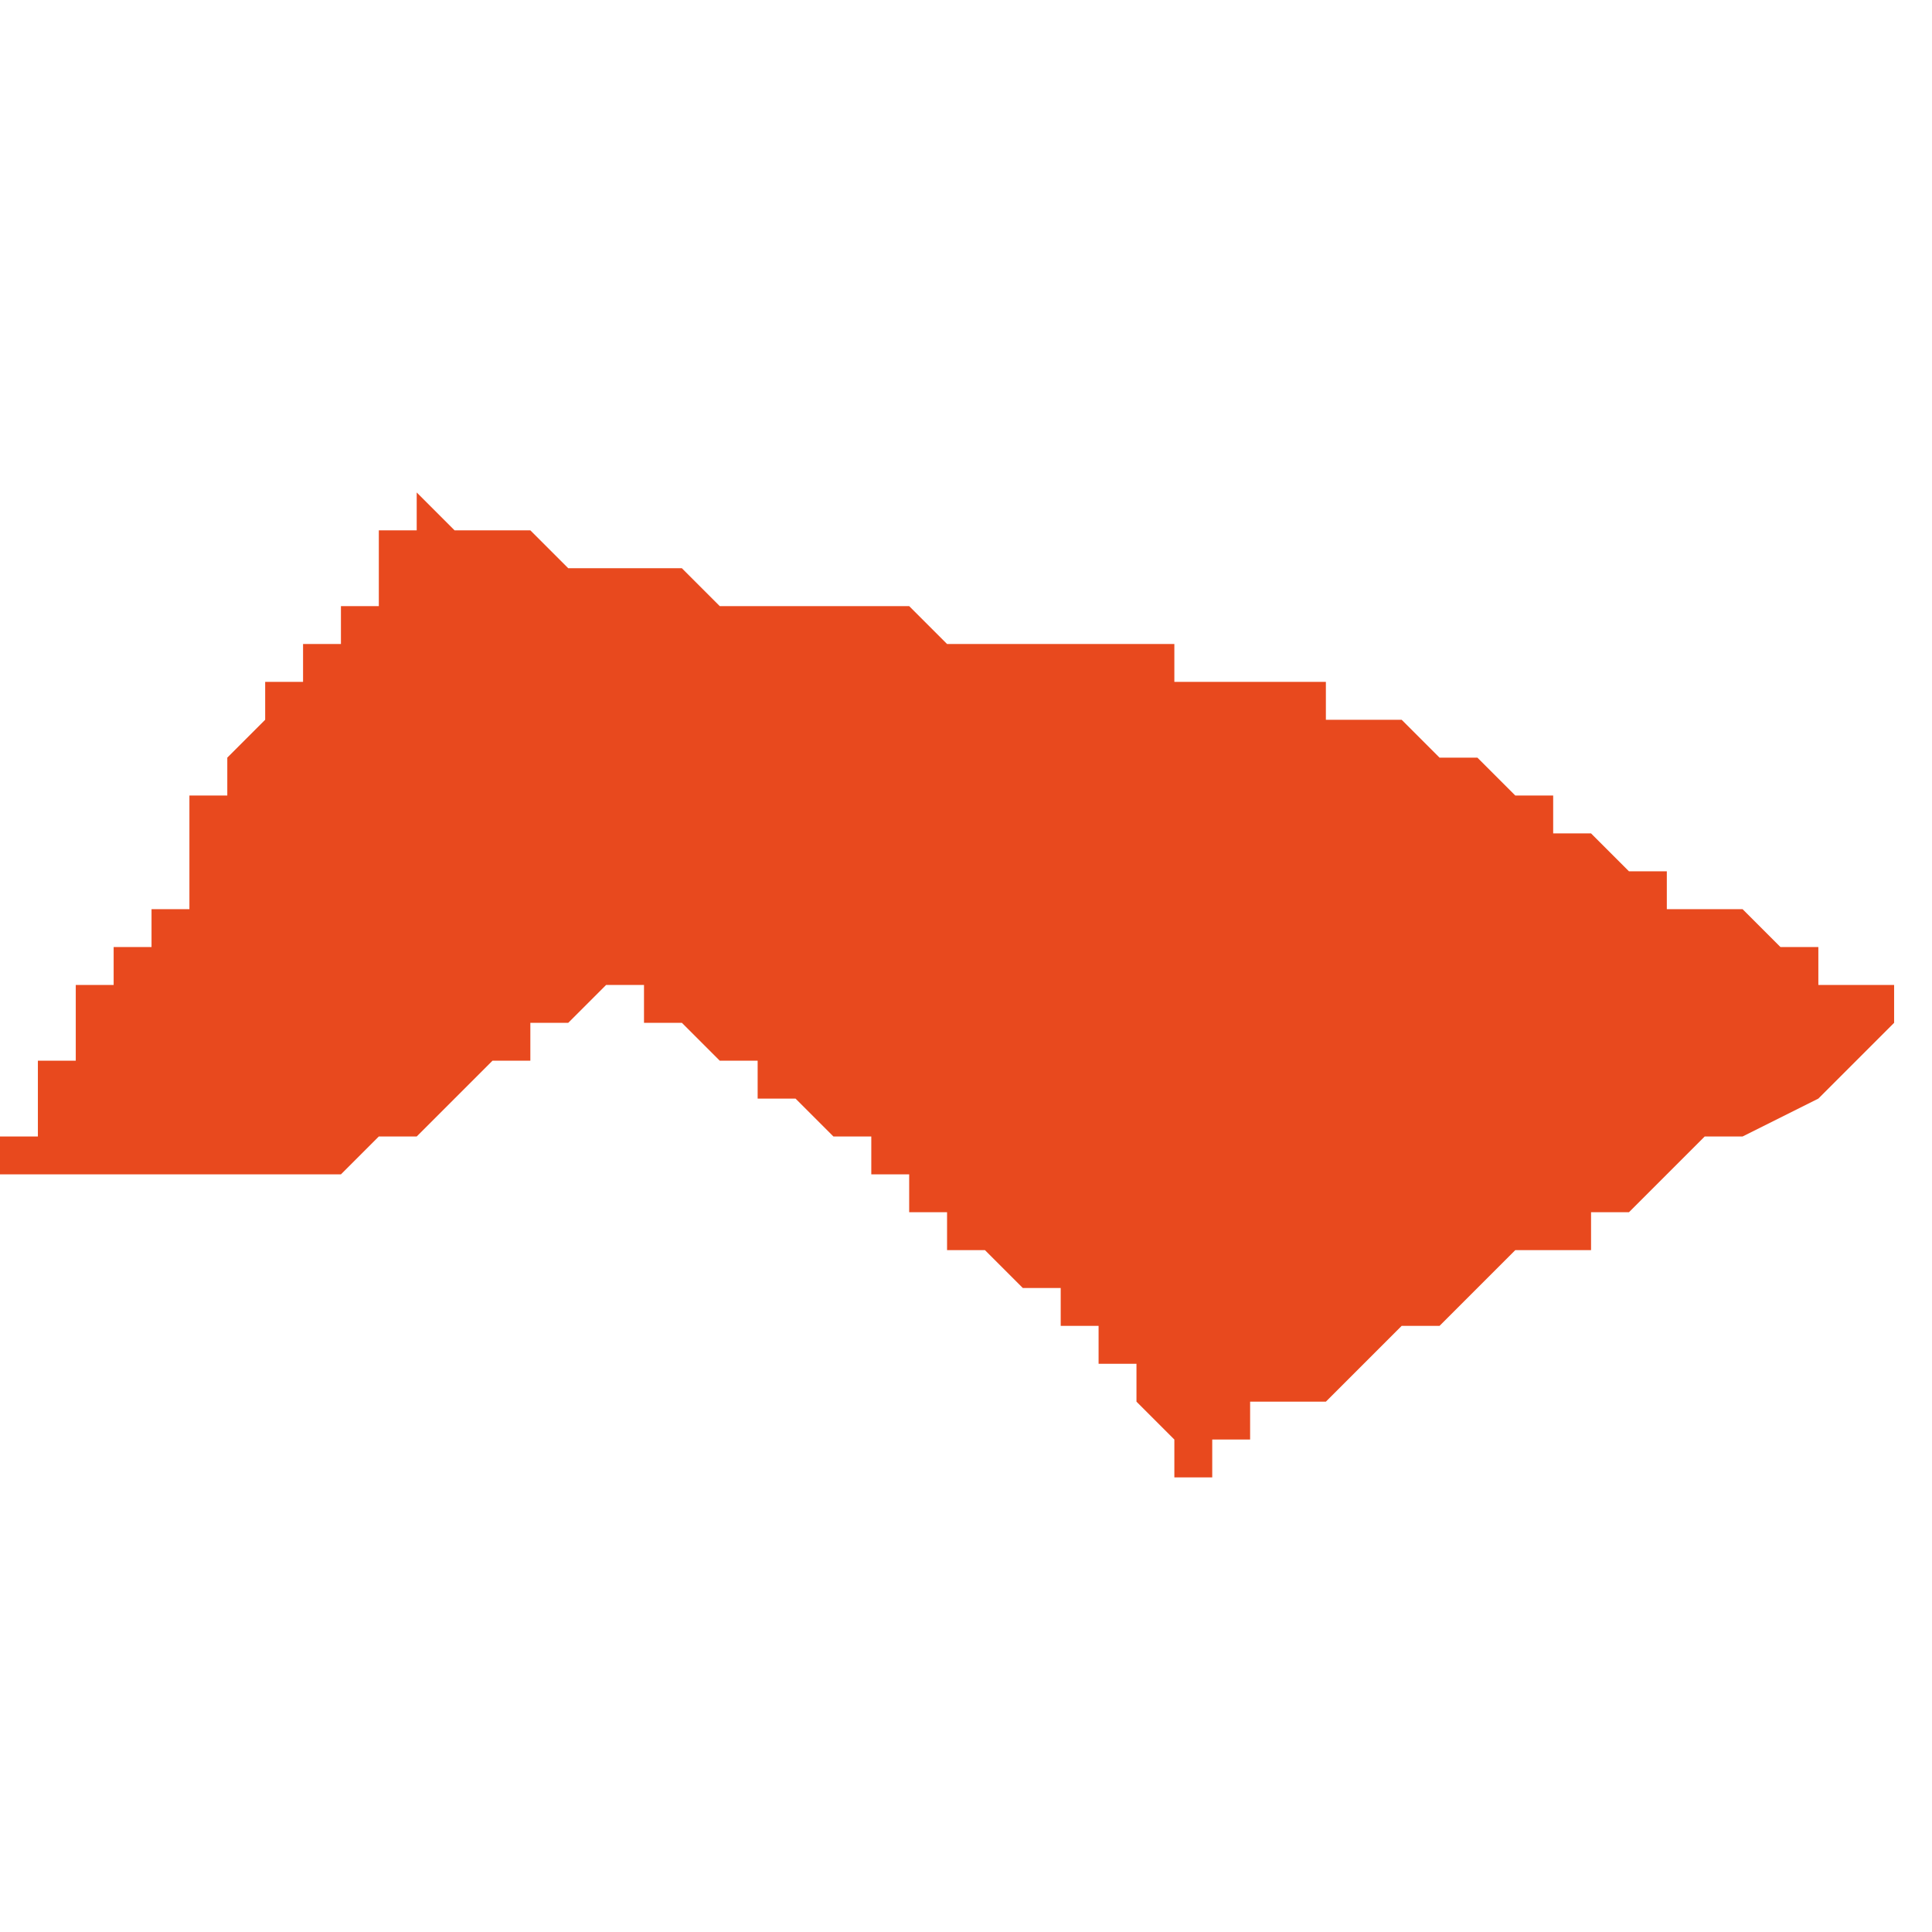 <svg xmlns="http://www.w3.org/2000/svg" xmlns:xlink="http://www.w3.org/1999/xlink" height="300" width="300" viewBox="6.643 -53.309 0.051 0.025"><path d="M 6.643 -53.291 L 6.652 -53.291 6.652 -53.291 6.652 -53.291 6.652 -53.291 6.653 -53.292 6.653 -53.292 6.654 -53.292 6.654 -53.292 6.654 -53.292 6.654 -53.292 6.654 -53.292 6.654 -53.292 6.655 -53.293 6.655 -53.293 6.655 -53.293 6.656 -53.294 6.657 -53.294 6.657 -53.294 6.657 -53.294 6.657 -53.295 6.658 -53.295 6.659 -53.296 6.659 -53.296 6.659 -53.296 6.659 -53.296 6.659 -53.296 6.66 -53.296 6.66 -53.296 6.66 -53.295 6.66 -53.295 6.66 -53.295 6.66 -53.295 6.661 -53.295 6.661 -53.295 6.661 -53.295 6.661 -53.295 6.661 -53.295 6.662 -53.294 6.662 -53.294 6.662 -53.294 6.662 -53.294 6.662 -53.294 6.662 -53.294 6.662 -53.294 6.662 -53.294 6.662 -53.294 6.662 -53.294 6.662 -53.294 6.663 -53.294 6.663 -53.294 6.663 -53.294 6.663 -53.294 6.663 -53.294 6.663 -53.294 6.663 -53.294 6.663 -53.293 6.664 -53.293 6.664 -53.293 6.664 -53.293 6.665 -53.292 6.665 -53.292 6.665 -53.292 6.666 -53.292 6.666 -53.292 6.666 -53.292 6.666 -53.291 6.666 -53.291 6.666 -53.291 6.667 -53.291 6.667 -53.291 6.667 -53.29 6.668 -53.29 6.668 -53.29 6.668 -53.29 6.668 -53.29 6.668 -53.29 6.668 -53.29 6.668 -53.29 6.668 -53.29 6.668 -53.29 6.668 -53.29 6.668 -53.289 6.669 -53.289 6.669 -53.289 6.669 -53.289 6.669 -53.289 6.669 -53.289 6.669 -53.289 6.67 -53.288 6.671 -53.288 6.671 -53.288 6.671 -53.288 6.671 -53.288 6.671 -53.288 6.671 -53.288 6.671 -53.288 6.671 -53.288 6.671 -53.288 6.671 -53.288 6.671 -53.288 6.671 -53.287 6.671 -53.287 6.671 -53.287 6.671 -53.287 6.672 -53.287 6.672 -53.287 6.672 -53.287 6.672 -53.287 6.672 -53.287 6.672 -53.286 6.672 -53.286 6.672 -53.286 6.672 -53.286 6.672 -53.286 6.673 -53.286 6.673 -53.285 6.673 -53.285 6.673 -53.285 6.673 -53.285 6.673 -53.285 6.673 -53.285 6.674 -53.284 6.674 -53.284 6.674 -53.284 6.674 -53.283 6.674 -53.283 6.674 -53.283 6.674 -53.283 6.674 -53.283 6.674 -53.283 6.674 -53.283 6.674 -53.283 6.675 -53.283 6.675 -53.284 6.675 -53.284 6.676 -53.284 6.676 -53.285 6.677 -53.285 6.677 -53.285 6.677 -53.285 6.678 -53.285 6.679 -53.286 6.68 -53.287 6.681 -53.287 6.681 -53.287 6.682 -53.288 6.682 -53.288 6.682 -53.288 6.682 -53.288 6.682 -53.288 6.682 -53.288 6.682 -53.288 6.683 -53.289 6.683 -53.289 6.685 -53.289 6.685 -53.29 6.686 -53.29 6.687 -53.291 6.688 -53.292 6.688 -53.292 6.689 -53.292 6.691 -53.293 6.691 -53.293 6.692 -53.294 6.692 -53.294 6.692 -53.294 6.693 -53.295 6.693 -53.295 6.694 -53.295 6.694 -53.295 6.693 -53.295 6.693 -53.295 6.693 -53.295 6.693 -53.296 6.692 -53.296 6.692 -53.296 6.692 -53.296 6.692 -53.296 6.692 -53.296 6.691 -53.296 6.691 -53.297 6.691 -53.297 6.691 -53.297 6.69 -53.297 6.69 -53.297 6.69 -53.297 6.69 -53.298 6.69 -53.298 6.69 -53.297 6.69 -53.297 6.689 -53.298 6.689 -53.298 6.689 -53.298 6.689 -53.298 6.689 -53.298 6.689 -53.298 6.688 -53.298 6.688 -53.298 6.688 -53.298 6.688 -53.298 6.688 -53.298 6.687 -53.298 6.687 -53.298 6.687 -53.298 6.687 -53.298 6.687 -53.298 6.687 -53.299 6.687 -53.299 6.687 -53.299 6.687 -53.299 6.687 -53.299 6.687 -53.299 6.687 -53.299 6.686 -53.299 6.686 -53.299 6.685 -53.3 6.684 -53.3 6.684 -53.3 6.684 -53.301 6.683 -53.301 6.683 -53.301 6.682 -53.302 6.682 -53.302 6.682 -53.302 6.681 -53.302 6.681 -53.302 6.681 -53.302 6.681 -53.302 6.681 -53.302 6.681 -53.302 6.68 -53.303 6.68 -53.303 6.68 -53.303 6.68 -53.303 6.68 -53.303 6.679 -53.303 6.679 -53.303 6.679 -53.303 6.679 -53.303 6.679 -53.303 6.679 -53.303 6.678 -53.303 6.678 -53.303 6.678 -53.303 6.678 -53.304 6.678 -53.304 6.677 -53.304 6.677 -53.304 6.677 -53.304 6.677 -53.304 6.677 -53.304 6.677 -53.304 6.677 -53.304 6.677 -53.304 6.677 -53.304 6.676 -53.304 6.676 -53.304 6.676 -53.304 6.676 -53.304 6.676 -53.304 6.675 -53.304 6.675 -53.304 6.675 -53.304 6.674 -53.304 6.674 -53.305 6.674 -53.305 6.674 -53.305 6.674 -53.305 6.674 -53.305 6.674 -53.305 6.673 -53.305 6.673 -53.305 6.673 -53.305 6.673 -53.305 6.673 -53.305 6.673 -53.305 6.673 -53.305 6.673 -53.305 6.673 -53.305 6.673 -53.305 6.672 -53.305 6.672 -53.305 6.672 -53.305 6.672 -53.305 6.672 -53.305 6.671 -53.305 6.671 -53.305 6.671 -53.305 6.671 -53.305 6.67 -53.305 6.67 -53.305 6.669 -53.305 6.669 -53.305 6.669 -53.305 6.668 -53.305 6.668 -53.305 6.668 -53.305 6.668 -53.305 6.668 -53.305 6.667 -53.306 6.667 -53.306 6.667 -53.306 6.667 -53.306 6.666 -53.306 6.666 -53.306 6.666 -53.306 6.665 -53.306 6.665 -53.306 6.665 -53.306 6.665 -53.306 6.664 -53.306 6.664 -53.306 6.664 -53.306 6.664 -53.306 6.663 -53.306 6.663 -53.306 6.662 -53.306 6.662 -53.306 6.661 -53.307 6.661 -53.307 6.661 -53.307 6.661 -53.307 6.661 -53.307 6.661 -53.307 6.661 -53.307 6.661 -53.307 6.66 -53.307 6.66 -53.307 6.66 -53.307 6.66 -53.307 6.659 -53.307 6.659 -53.307 6.659 -53.307 6.659 -53.307 6.658 -53.307 6.658 -53.307 6.657 -53.308 6.657 -53.308 6.657 -53.308 6.657 -53.308 6.657 -53.308 6.657 -53.308 6.657 -53.308 6.657 -53.308 6.657 -53.308 6.656 -53.308 6.656 -53.308 6.656 -53.308 6.655 -53.308 6.655 -53.308 6.655 -53.308 6.655 -53.308 6.655 -53.308 6.655 -53.308 6.654 -53.309 6.654 -53.309 6.654 -53.309 6.654 -53.309 6.654 -53.309 6.654 -53.308 6.654 -53.308 6.654 -53.308 6.654 -53.308 6.654 -53.308 6.654 -53.308 6.654 -53.308 6.653 -53.308 6.653 -53.308 6.653 -53.307 6.653 -53.307 6.653 -53.307 6.653 -53.307 6.653 -53.306 6.652 -53.306 6.652 -53.306 6.652 -53.306 6.652 -53.306 6.652 -53.306 6.652 -53.306 6.652 -53.305 6.652 -53.305 6.652 -53.305 6.652 -53.305 6.652 -53.305 6.651 -53.305 6.651 -53.305 6.651 -53.305 6.651 -53.305 6.651 -53.305 6.651 -53.304 6.651 -53.304 6.651 -53.304 6.65 -53.304 6.65 -53.304 6.65 -53.303 6.65 -53.303 6.65 -53.303 6.65 -53.303 6.65 -53.303 6.65 -53.303 6.649 -53.302 6.649 -53.302 6.649 -53.302 6.649 -53.302 6.649 -53.302 6.649 -53.302 6.649 -53.302 6.649 -53.302 6.649 -53.302 6.649 -53.302 6.649 -53.302 6.649 -53.302 6.649 -53.301 6.649 -53.301 6.649 -53.301 6.648 -53.301 6.648 -53.301 6.648 -53.3 6.648 -53.3 6.648 -53.3 6.648 -53.3 6.648 -53.3 6.648 -53.3 6.648 -53.299 6.648 -53.299 6.648 -53.299 6.648 -53.299 6.648 -53.299 6.648 -53.299 6.648 -53.299 6.648 -53.298 6.647 -53.298 6.647 -53.298 6.647 -53.298 6.647 -53.298 6.647 -53.298 6.647 -53.298 6.647 -53.297 6.646 -53.297 6.646 -53.296 6.646 -53.296 6.645 -53.296 6.645 -53.296 6.645 -53.296 6.645 -53.296 6.645 -53.296 6.645 -53.296 6.645 -53.295 6.646 -53.295 6.645 -53.295 6.645 -53.295 6.645 -53.295 6.645 -53.295 6.645 -53.295 6.645 -53.295 6.645 -53.295 6.645 -53.294 6.645 -53.294 6.645 -53.294 6.645 -53.294 6.645 -53.294 6.645 -53.294 6.645 -53.294 6.644 -53.294 6.644 -53.293 6.644 -53.293 6.644 -53.293 6.644 -53.293 6.644 -53.293 6.644 -53.293 6.644 -53.293 6.644 -53.293 6.644 -53.293 6.644 -53.293 6.644 -53.292 6.644 -53.292 6.644 -53.292 6.644 -53.292 6.643 -53.292 6.643 -53.291 Z" fill="#e8491e" /></svg>